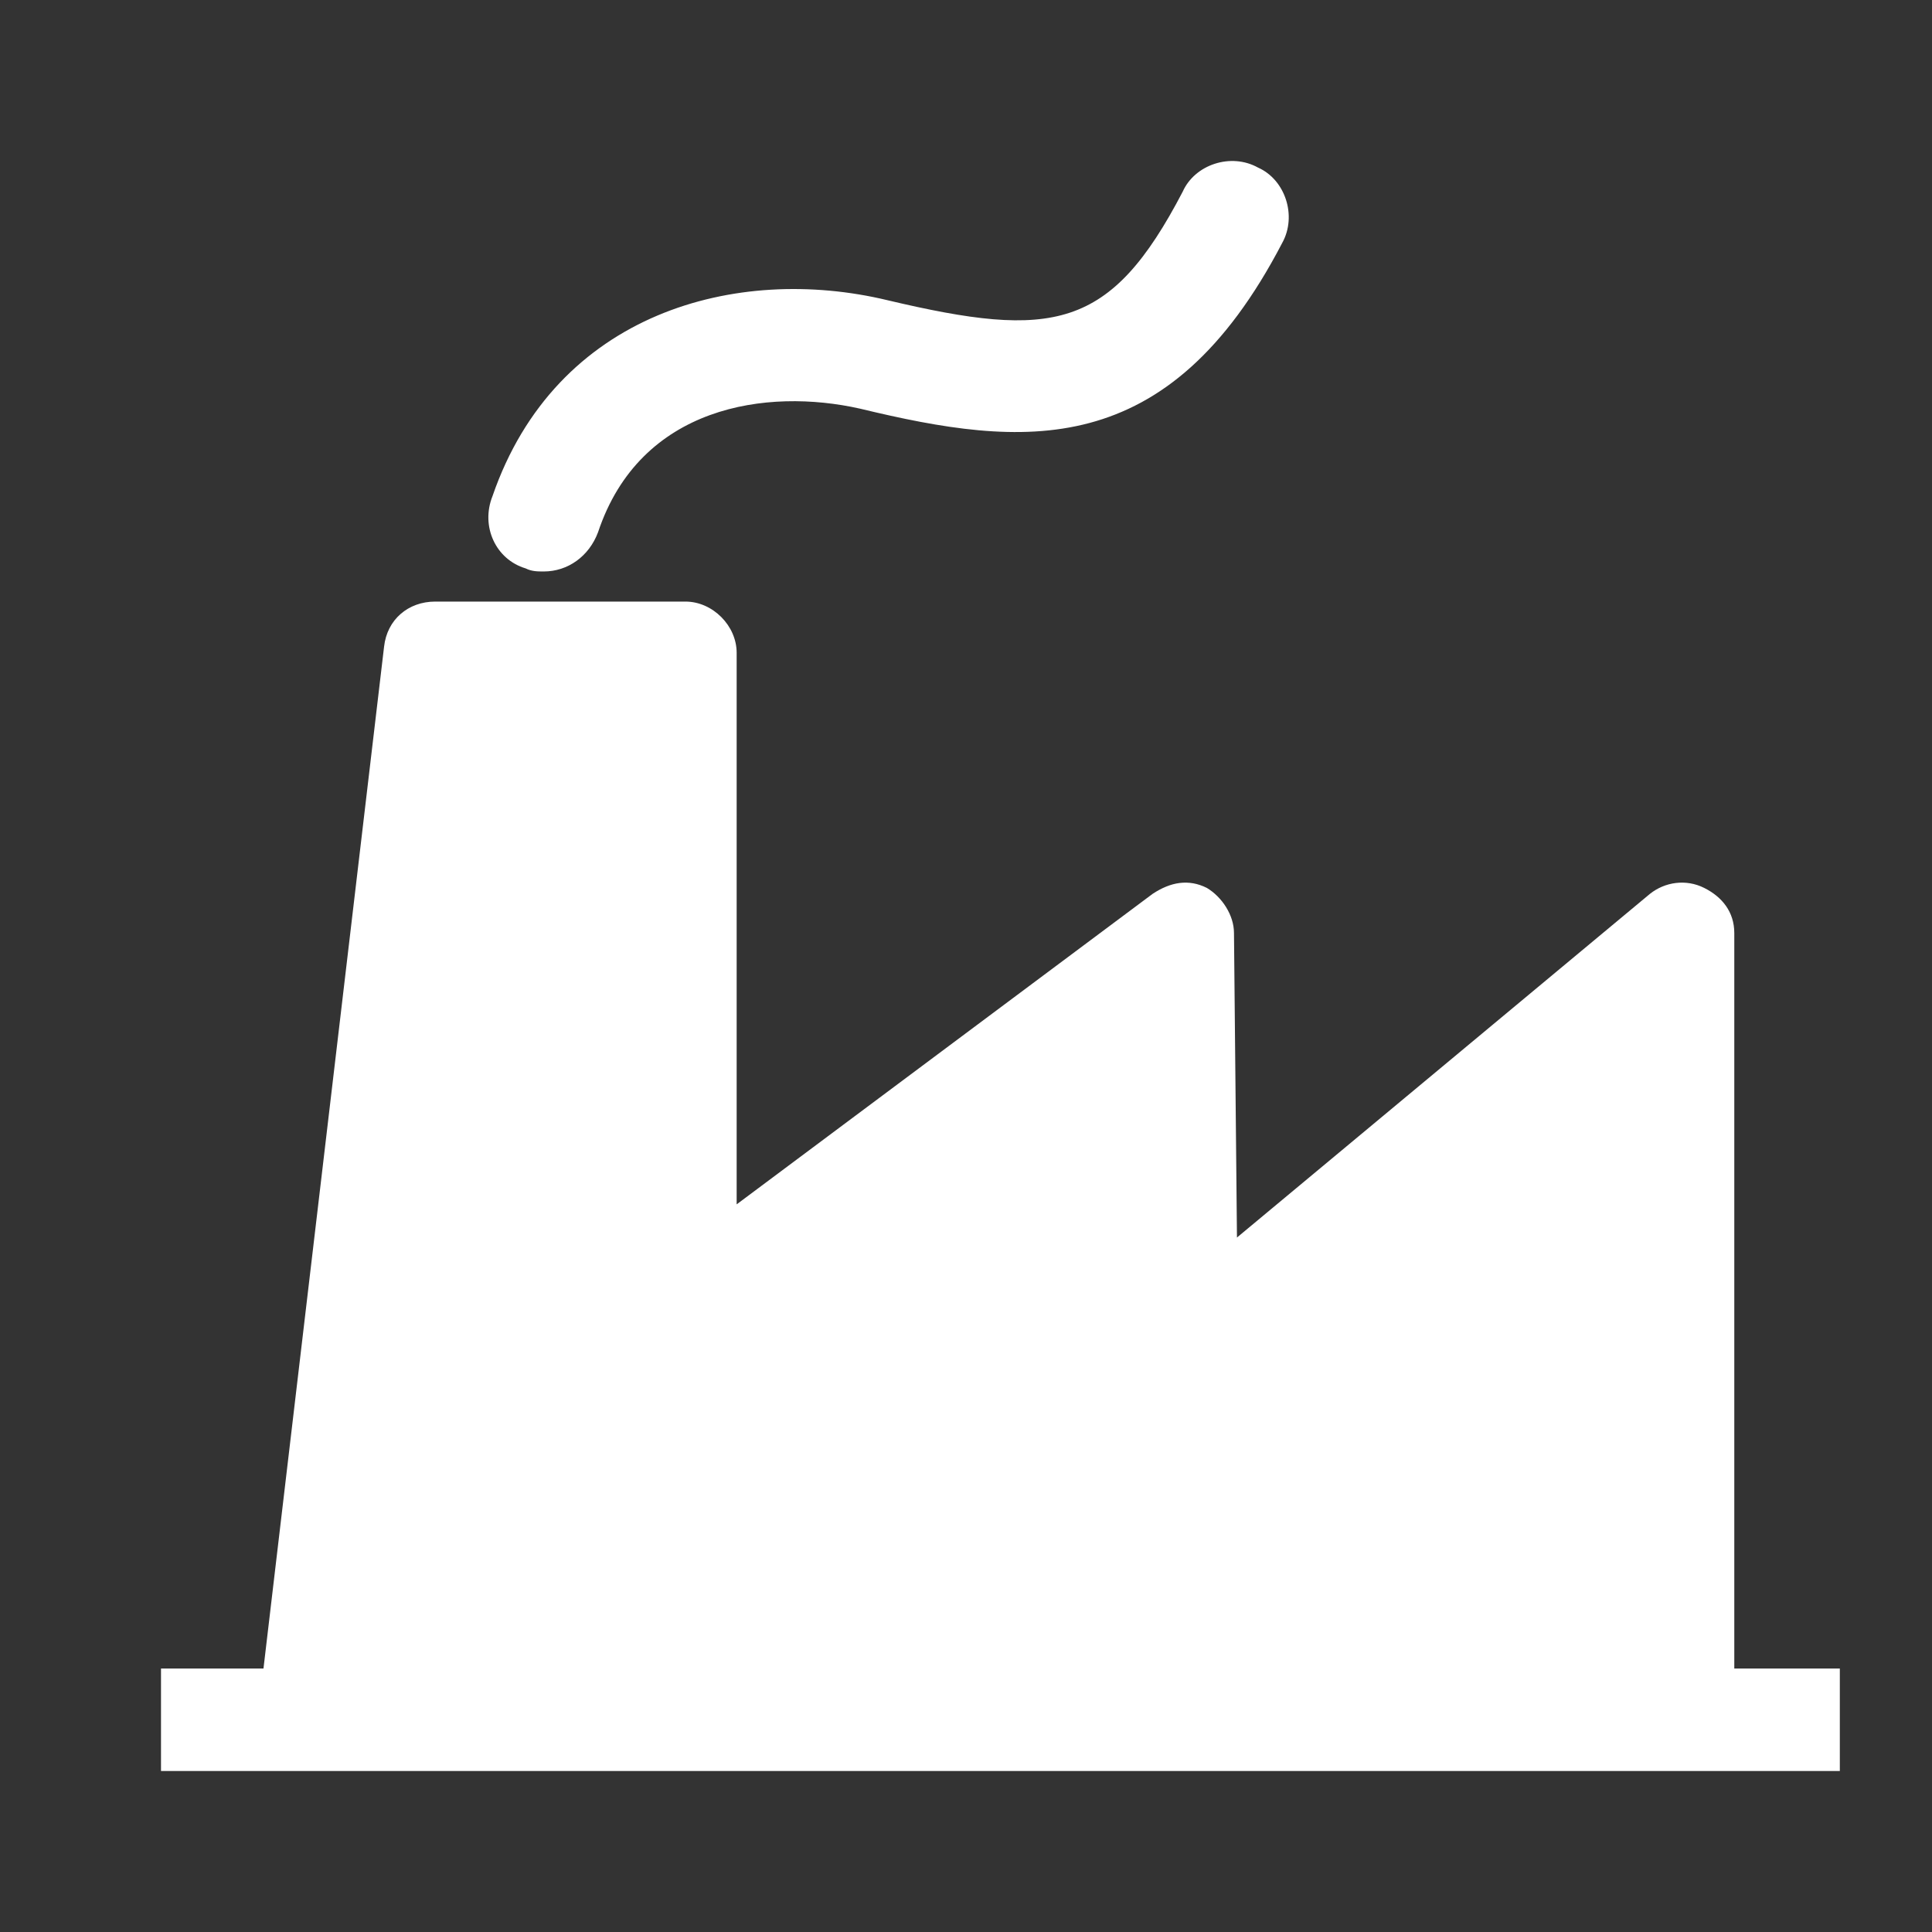<svg width="24" height="24" viewBox="0 0 24 24" fill="none" xmlns="http://www.w3.org/2000/svg">
<rect x="0" y="0" width="24" height="24" fill="#333333" stroke="none"/>
<path d="M8.515 22H20.908H22.855V20.727H21.544V11.591C21.544 11.329 21.394 11.142 21.17 11.03C20.945 10.917 20.683 10.955 20.496 11.104L15.366 15.373L15.329 11.591C15.329 11.367 15.179 11.142 14.992 11.03C14.767 10.917 14.543 10.955 14.318 11.104L9.151 14.961V8.109C9.151 7.772 8.852 7.473 8.515 7.473H5.407C5.07 7.473 4.808 7.697 4.771 8.034L3.273 20.727H2V22H3.835H8.515Z" fill="white"/>
<path d="M6.53 7.061C6.605 7.099 6.68 7.099 6.755 7.099C7.054 7.099 7.317 6.911 7.429 6.612C7.953 5.039 9.526 4.815 10.686 5.077C12.708 5.564 14.505 5.751 15.928 3.018C16.115 2.681 15.965 2.231 15.628 2.082C15.291 1.894 14.842 2.044 14.692 2.381C13.794 4.103 13.082 4.216 11.023 3.729C9.151 3.28 6.905 3.879 6.118 6.163C5.969 6.537 6.156 6.949 6.53 7.061Z" fill="white"/>
</svg>

